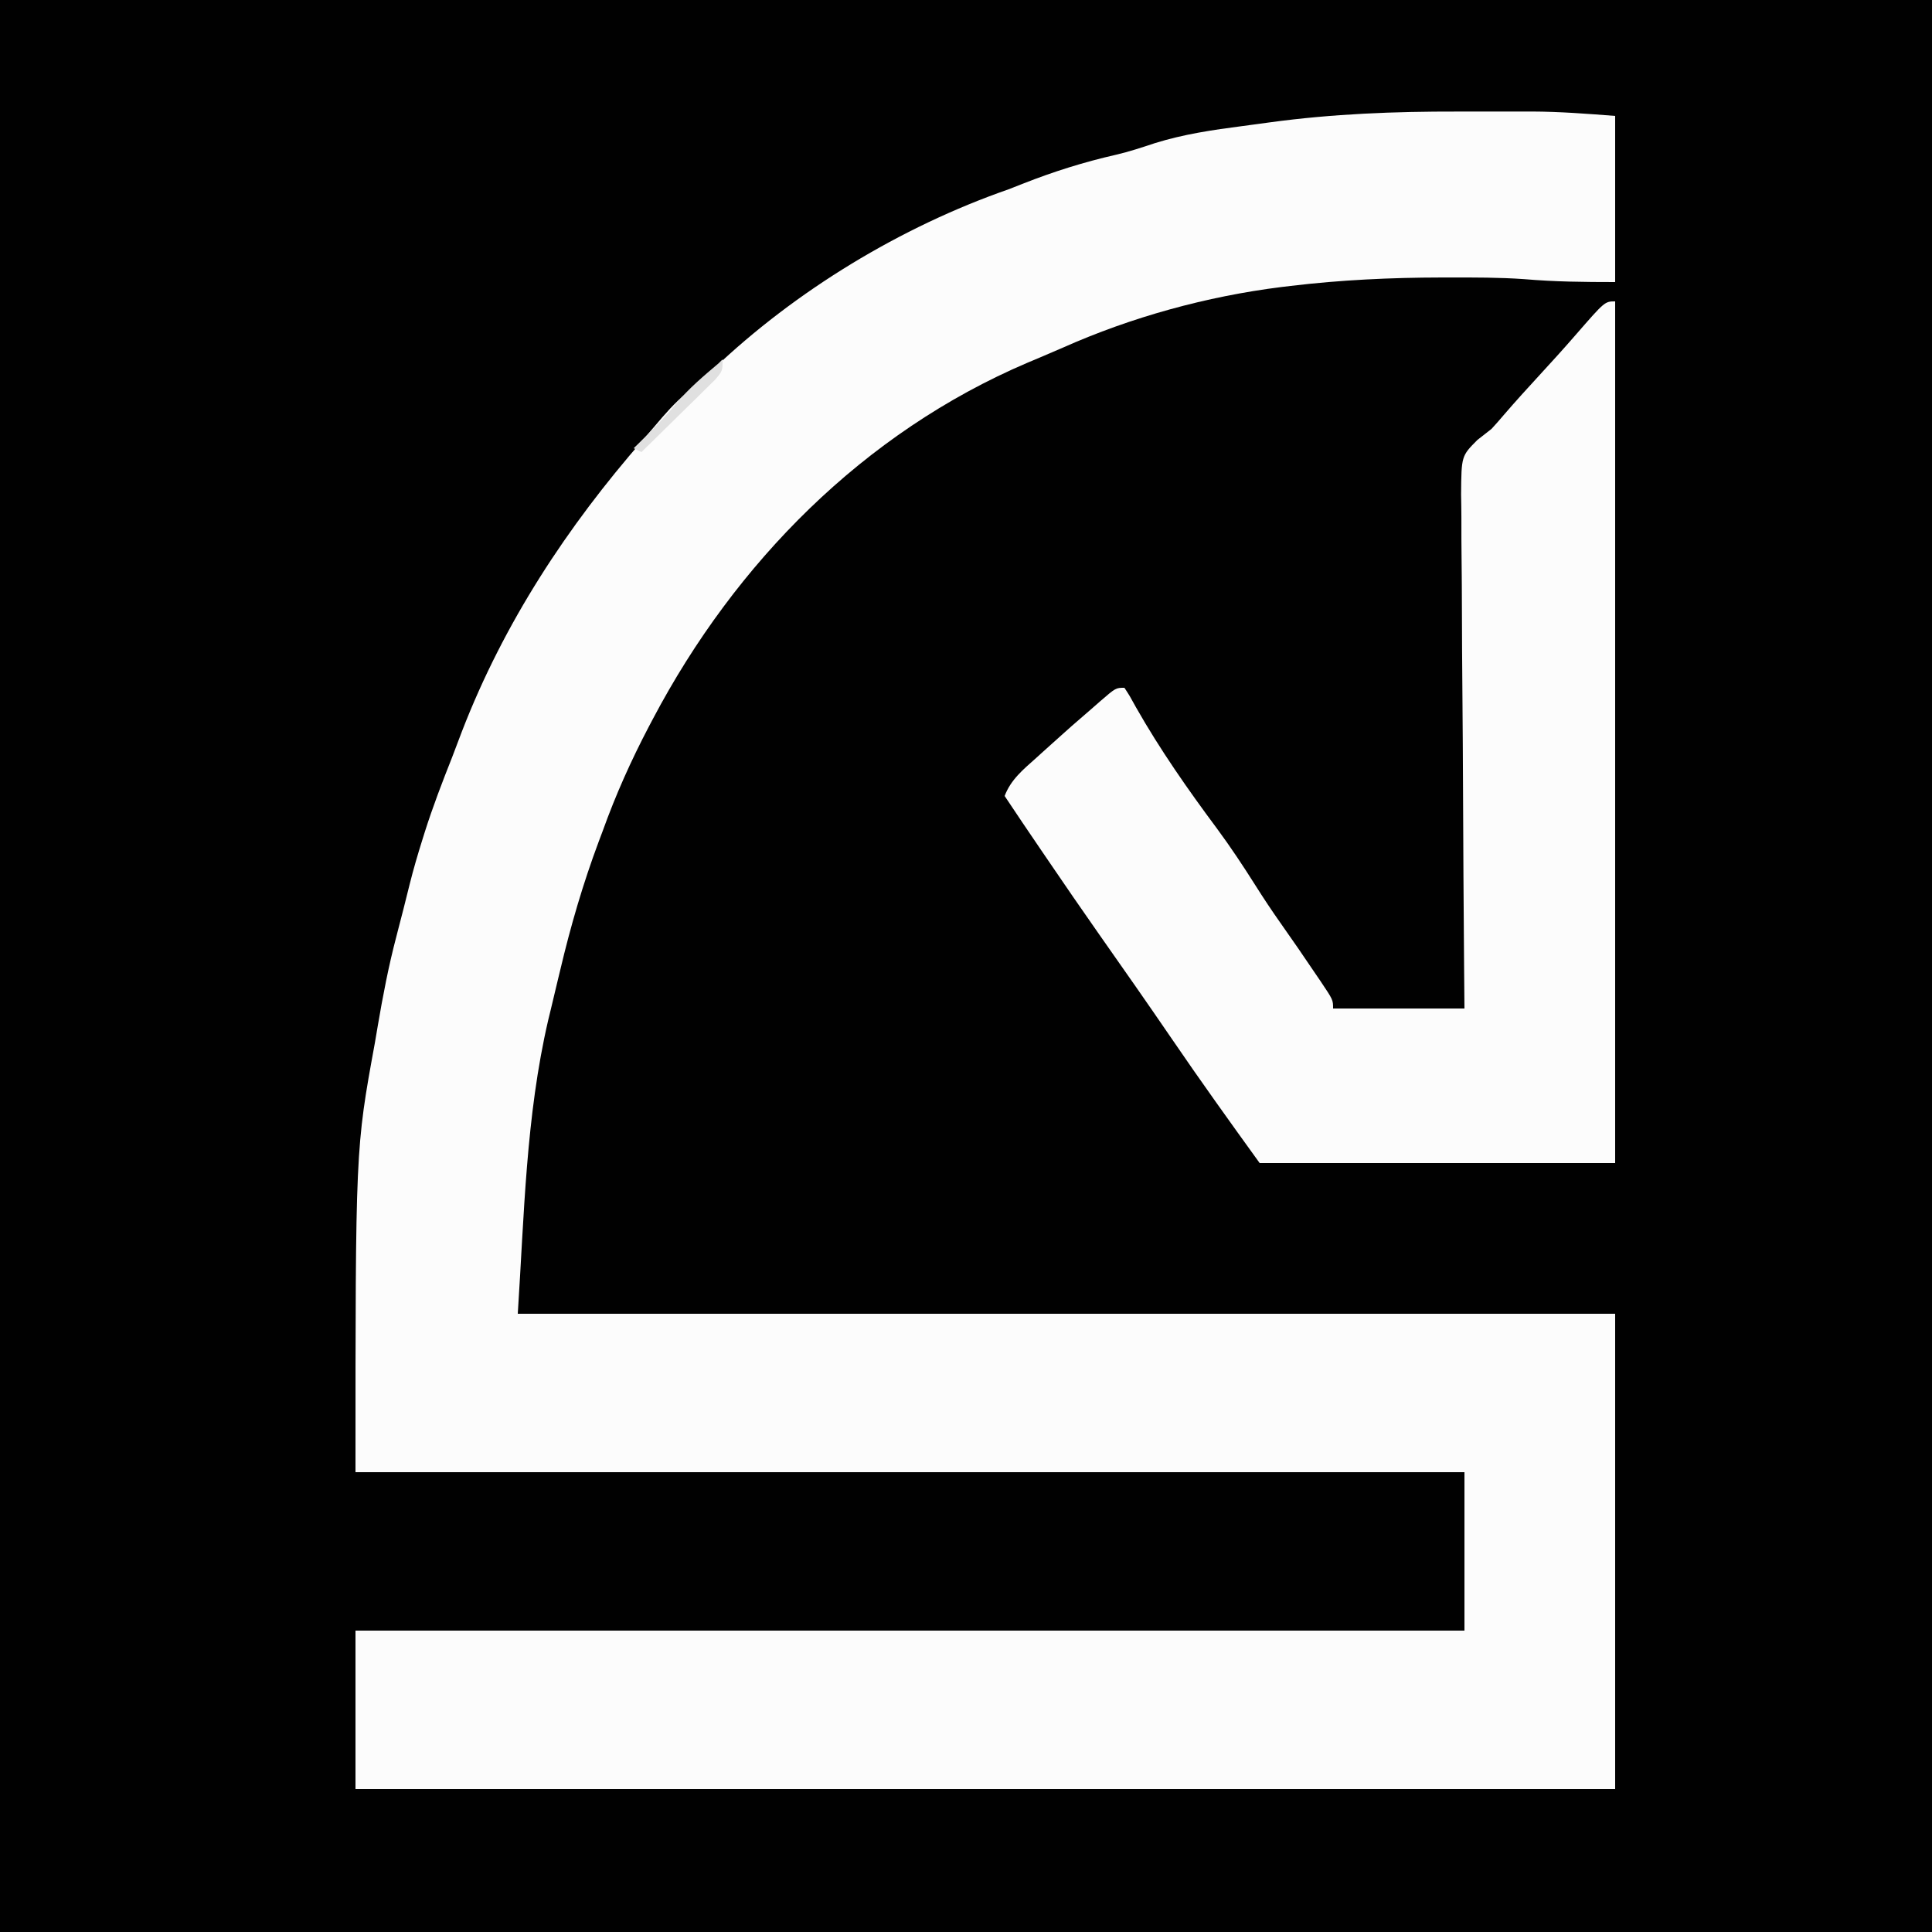 <?xml version="1.0" encoding="UTF-8"?>
<svg version="1.1" xmlns="http://www.w3.org/2000/svg" width="500" height="500">
<rect width="100%" height="100%" fill="#808080" stroke="none"/>
<path d="M0 0 C165 0 330 0 500 0 C500 165 500 330 500 500 C335 500 170 500 0 500 C0 335 0 170 0 0 Z " fill="#010101" transform="translate(0,0)"/>
<path d="M0 0 C3.282 0.005 6.564 0 9.846 -0.006 C11.973 -0.006 14.1 -0.004 16.227 -0.002 C17.668 -0.005 17.668 -0.005 19.138 -0.009 C26.421 0.016 33.407 0.568 40.723 1.13 C40.723 15.32 40.723 29.51 40.723 44.13 C32.591 44.13 25.105 44.05 17.108 43.366 C10.716 42.921 4.315 42.934 -2.09 42.943 C-3.164 42.943 -3.164 42.943 -4.26 42.944 C-17.338 42.966 -30.282 43.57 -43.277 45.13 C-44.049 45.222 -44.821 45.313 -45.616 45.407 C-64.992 47.837 -84.45 53.187 -102.277 61.13 C-108.592 63.845 -108.592 63.845 -111.402 65.017 C-153.767 83.11 -186.957 116.753 -208.277 157.13 C-208.634 157.806 -208.992 158.482 -209.36 159.179 C-213.959 167.958 -217.922 176.791 -221.277 186.13 C-221.624 187.052 -221.971 187.974 -222.328 188.923 C-226.388 199.788 -229.616 210.847 -232.277 222.13 C-232.464 222.9 -232.651 223.67 -232.844 224.462 C-233.499 227.162 -234.139 229.864 -234.777 232.568 C-234.979 233.394 -235.18 234.22 -235.388 235.072 C-241.193 260.075 -241.611 285.589 -243.277 311.13 C-149.557 311.13 -55.837 311.13 40.723 311.13 C40.723 351.72 40.723 392.31 40.723 434.13 C-66.857 434.13 -174.437 434.13 -285.277 434.13 C-285.277 420.6 -285.277 407.07 -285.277 393.13 C-190.567 393.13 -95.857 393.13 1.723 393.13 C1.723 379.6 1.723 366.07 1.723 352.13 C-92.987 352.13 -187.697 352.13 -285.277 352.13 C-285.277 268.439 -285.277 268.439 -280.277 241.13 C-280.026 239.667 -279.777 238.203 -279.53 236.74 C-278.204 228.939 -276.732 221.223 -274.715 213.568 C-274.402 212.353 -274.402 212.353 -274.084 211.113 C-273.676 209.528 -273.266 207.945 -272.854 206.362 C-272.308 204.252 -271.787 202.138 -271.269 200.021 C-270.297 196.122 -269.167 192.277 -267.965 188.443 C-267.748 187.752 -267.531 187.06 -267.308 186.348 C-265.235 179.833 -262.798 173.484 -260.277 167.13 C-259.422 164.881 -258.567 162.631 -257.715 160.38 C-246.852 132.305 -230.487 107.409 -210.738 84.814 C-209.719 83.64 -208.71 82.458 -207.707 81.271 C-205.166 78.261 -202.69 75.405 -199.652 72.88 C-197.28 70.874 -194.979 68.846 -192.73 66.701 C-171.379 46.352 -144.119 29.822 -116.277 20.13 C-115.017 19.642 -113.76 19.148 -112.504 18.65 C-104.595 15.535 -96.774 13.071 -88.484 11.185 C-85.048 10.385 -81.756 9.294 -78.41 8.181 C-70.929 5.851 -63.431 4.752 -55.685 3.747 C-53.345 3.444 -51.007 3.123 -48.67 2.8 C-32.397 0.586 -16.412 -0.032 0 0 Z " fill="#FCFCFC" transform="translate(377.277,28.87)"/>
<path d="M0 0 C0 73.59 0 147.18 0 223 C-30.36 223 -60.72 223 -92 223 C-99.699 212.34 -107.332 201.708 -114.734 190.852 C-120.946 181.763 -127.258 172.743 -133.591 163.738 C-138.009 157.444 -142.361 151.107 -146.688 144.75 C-147.338 143.796 -147.988 142.842 -148.658 141.859 C-151.795 137.255 -154.922 132.644 -158 128 C-156.395 123.744 -153.179 121.141 -149.875 118.188 C-149.29 117.656 -148.704 117.125 -148.101 116.578 C-146.407 115.045 -144.706 113.52 -143 112 C-141.799 110.929 -141.799 110.929 -140.574 109.836 C-138.729 108.209 -136.869 106.601 -135 105 C-134.424 104.495 -133.848 103.989 -133.254 103.469 C-129.236 100 -129.236 100 -127 100 C-125.625 102.098 -125.625 102.098 -124 105.062 C-117.762 116.043 -110.579 126.31 -103.045 136.434 C-99.529 141.192 -96.29 146.084 -93.13 151.084 C-91.017 154.428 -88.848 157.709 -86.562 160.938 C-83.507 165.255 -80.518 169.614 -77.562 174 C-76.888 174.99 -76.888 174.99 -76.199 176 C-73 180.769 -73 180.769 -73 183 C-61.78 183 -50.56 183 -39 183 C-39.037 178.705 -39.073 174.41 -39.111 169.984 C-39.227 155.799 -39.305 141.614 -39.363 127.428 C-39.399 118.827 -39.448 110.225 -39.528 101.624 C-39.598 94.126 -39.643 86.629 -39.659 79.13 C-39.668 75.161 -39.689 71.192 -39.74 67.223 C-39.788 63.484 -39.802 59.746 -39.792 56.007 C-39.795 53.987 -39.832 51.966 -39.871 49.946 C-39.792 40.016 -39.792 40.016 -35.653 35.86 C-34.443 34.897 -33.225 33.944 -32 33 C-30.891 31.794 -29.804 30.567 -28.75 29.312 C-25.733 25.813 -22.631 22.397 -19.5 19 C-16.329 15.559 -13.188 12.1 -10.125 8.562 C-2.671 0 -2.671 0 0 0 Z " fill="#FCFCFC" transform="translate(418,78)"/>
<path d="M0 0 C0 3 0 3 -1.928 5.268 C-2.808 6.132 -3.687 6.996 -4.594 7.887 C-5.06 8.349 -5.526 8.81 -6.006 9.286 C-7.497 10.761 -8.998 12.224 -10.5 13.688 C-11.512 14.685 -12.524 15.683 -13.535 16.682 C-16.016 19.129 -18.505 21.567 -21 24 C-21.66 23.67 -22.32 23.34 -23 23 C-22.492 22.504 -21.984 22.007 -21.461 21.496 C-18.167 18.245 -14.942 15.013 -12 11.438 C-8.721 7.508 -4.899 4.294 -1 1 C-0.67 0.67 -0.34 0.34 0 0 Z " fill="#E0E0E0" transform="translate(187,93)"/>
</svg>
